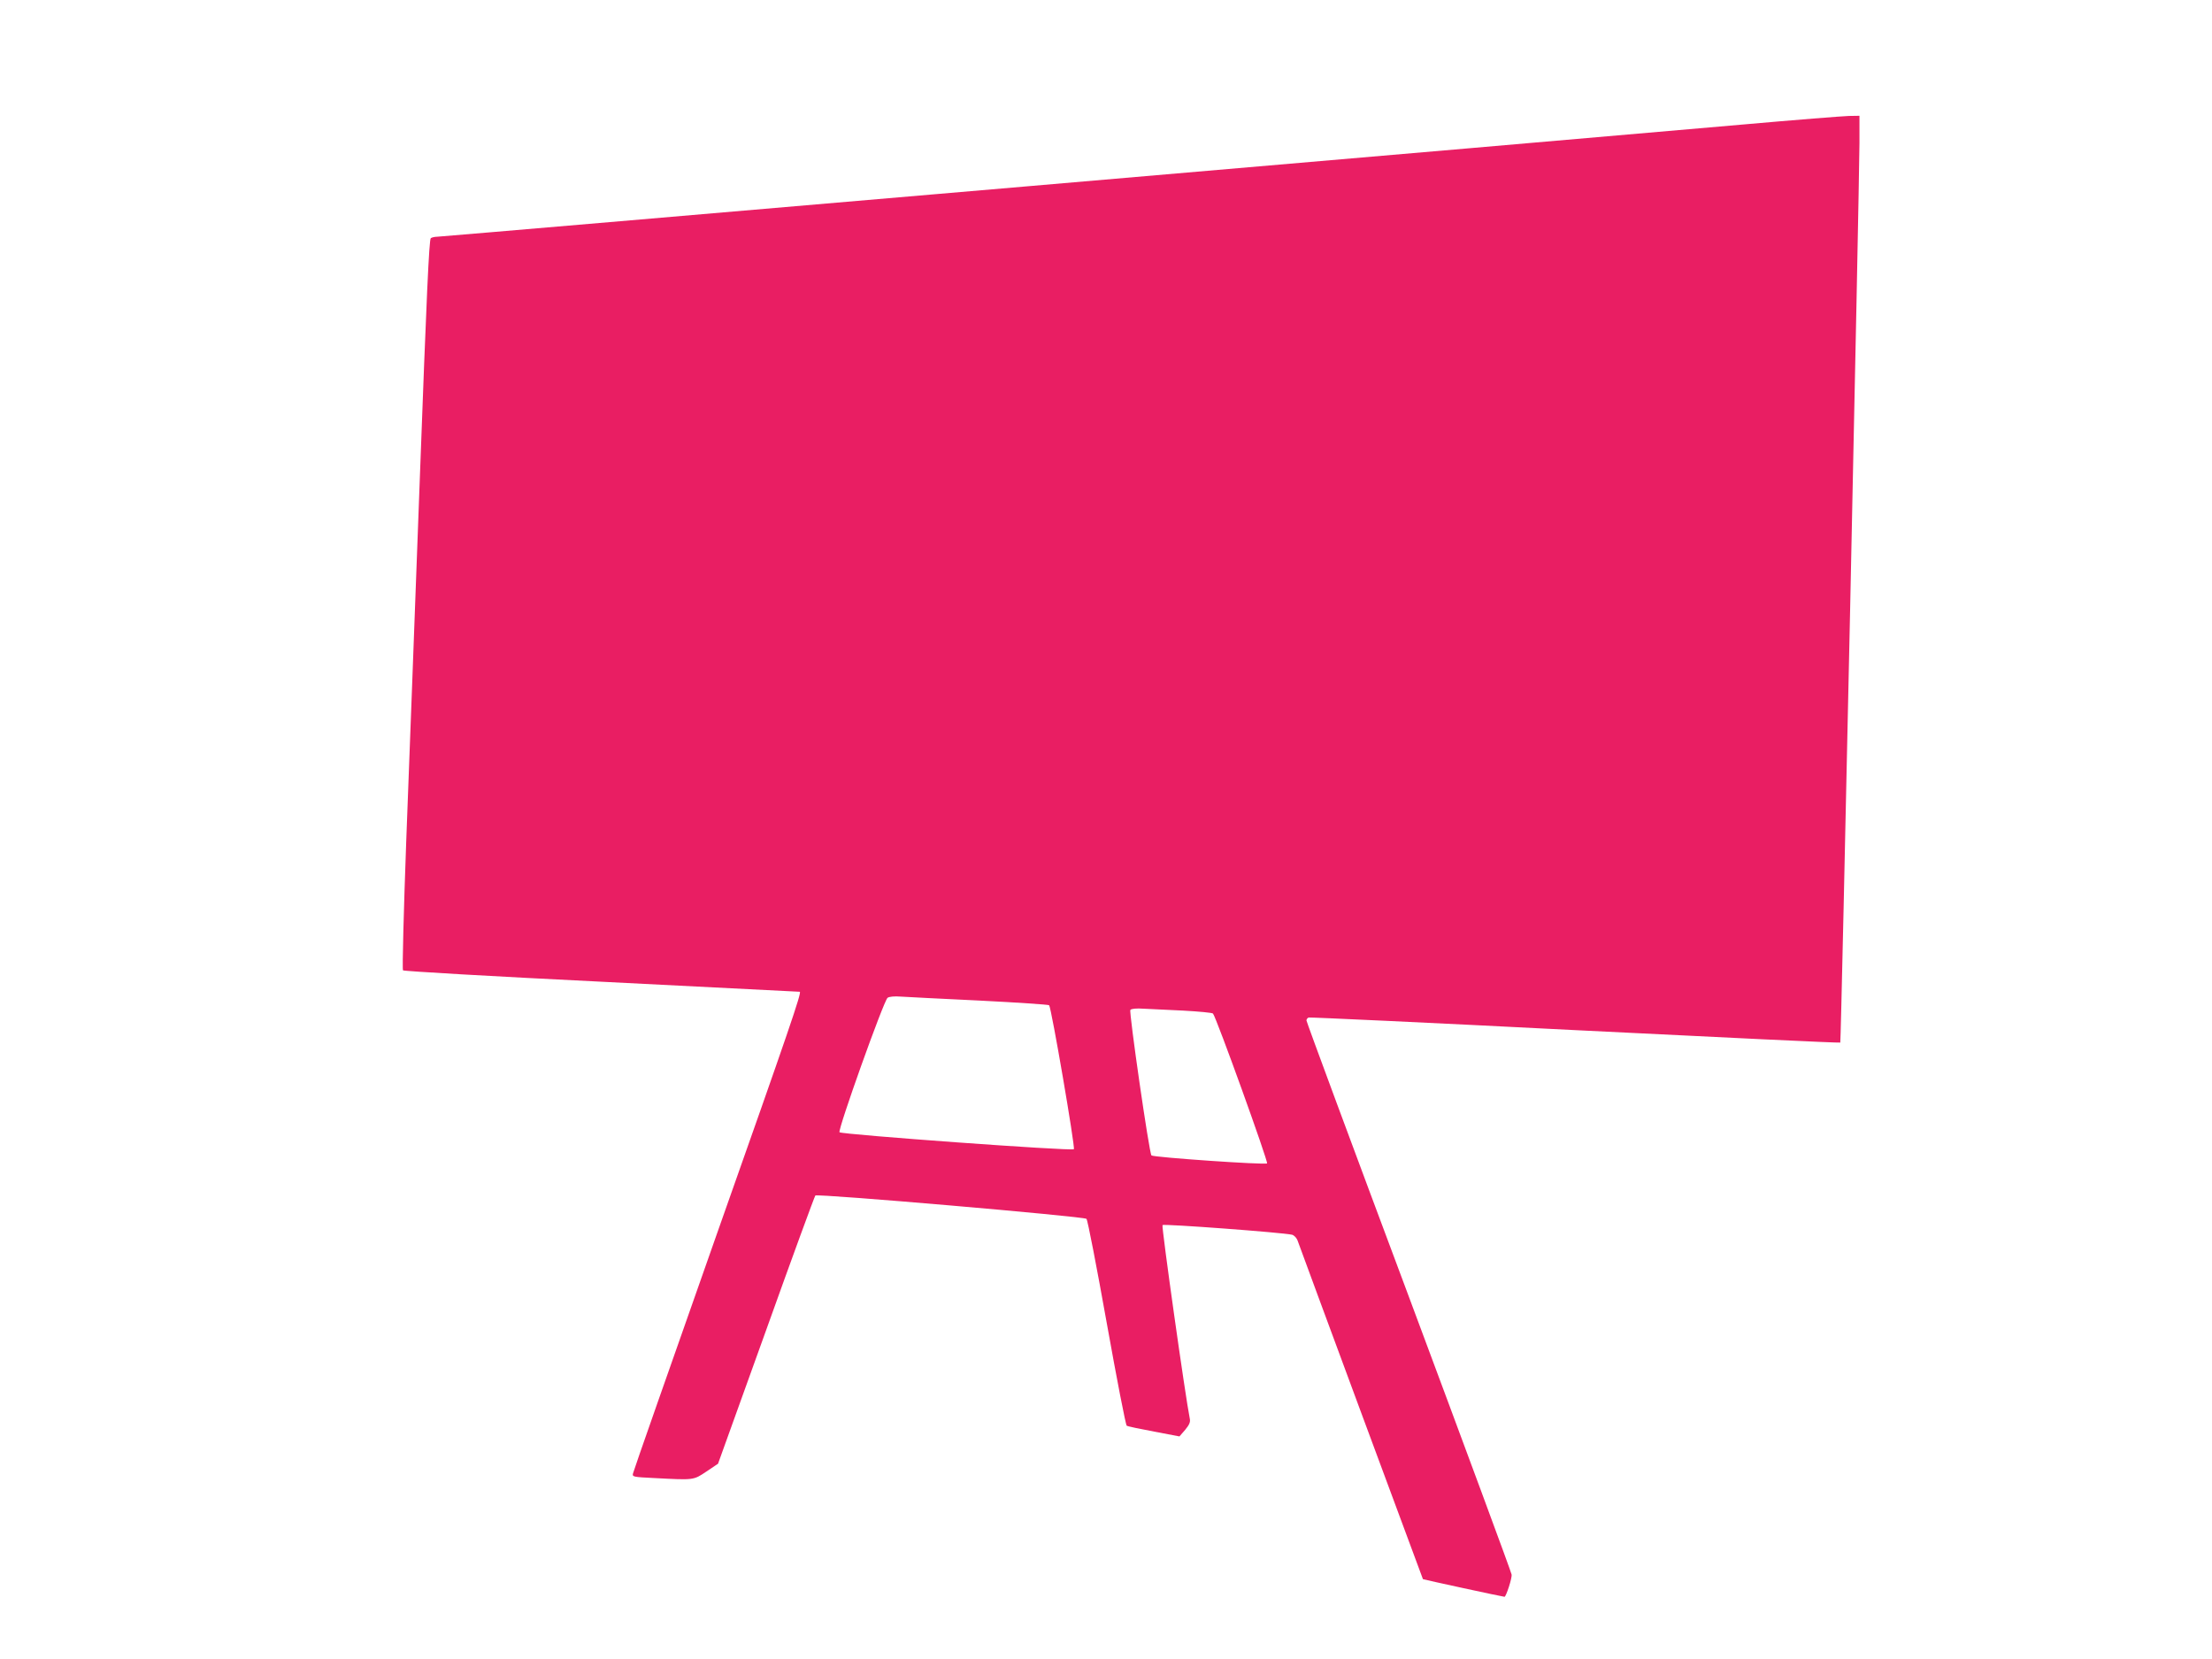 <?xml version="1.0" standalone="no"?>
<!DOCTYPE svg PUBLIC "-//W3C//DTD SVG 20010904//EN"
 "http://www.w3.org/TR/2001/REC-SVG-20010904/DTD/svg10.dtd">
<svg version="1.0" xmlns="http://www.w3.org/2000/svg"
 width="1280pt" height="960pt" viewBox="0 0 1280 960"
 preserveAspectRatio="xMidYMid meet">
<g transform="translate(0,960) scale(0.1,-0.1)"
fill="#e91e63" stroke="none">
<path d="M10080 8879 c-915 -81 -7527 -649 -7552 -649 -13 0 -29 -4 -35 -8
-10 -6 -25 -342 -63 -1373 -28 -750 -63 -1699 -79 -2109 -15 -410 -24 -749
-19 -755 4 -5 519 -35 1151 -66 628 -32 1143 -58 1145 -58 12 -3 -58 -208
-480 -1402 -264 -750 -483 -1373 -485 -1385 -5 -20 0 -21 124 -27 230 -12 225
-13 301 38 l67 45 278 772 c152 425 281 776 285 780 12 12 1555 -121 1569
-135 7 -7 59 -277 117 -601 58 -324 110 -593 116 -596 6 -4 77 -19 158 -34
l147 -28 33 38 c24 29 31 45 27 64 -25 122 -165 1114 -158 1121 8 8 695 -43
750 -56 11 -3 25 -17 31 -32 51 -141 724 -1958 726 -1961 2 -2 462 -102 472
-102 9 0 45 110 41 129 -2 14 -270 738 -595 1609 -326 871 -592 1589 -592
1597 0 7 6 15 13 17 6 2 701 -30 1542 -73 842 -42 1532 -75 1534 -72 5 4 110
4947 111 5206 l0 157 -62 -1 c-35 -1 -313 -23 -618 -50z m-4411 -5069 c217
-11 398 -23 402 -27 13 -15 152 -824 143 -833 -12 -12 -1343 85 -1356 98 -12
12 256 762 278 778 9 7 39 10 77 7 34 -2 239 -13 456 -23z m1178 -58 c90 -5
167 -12 172 -17 19 -21 321 -859 313 -867 -10 -10 -658 35 -669 46 -13 13
-131 831 -122 842 6 7 34 10 77 7 37 -2 140 -7 229 -11z"/>
</g>
</svg>
